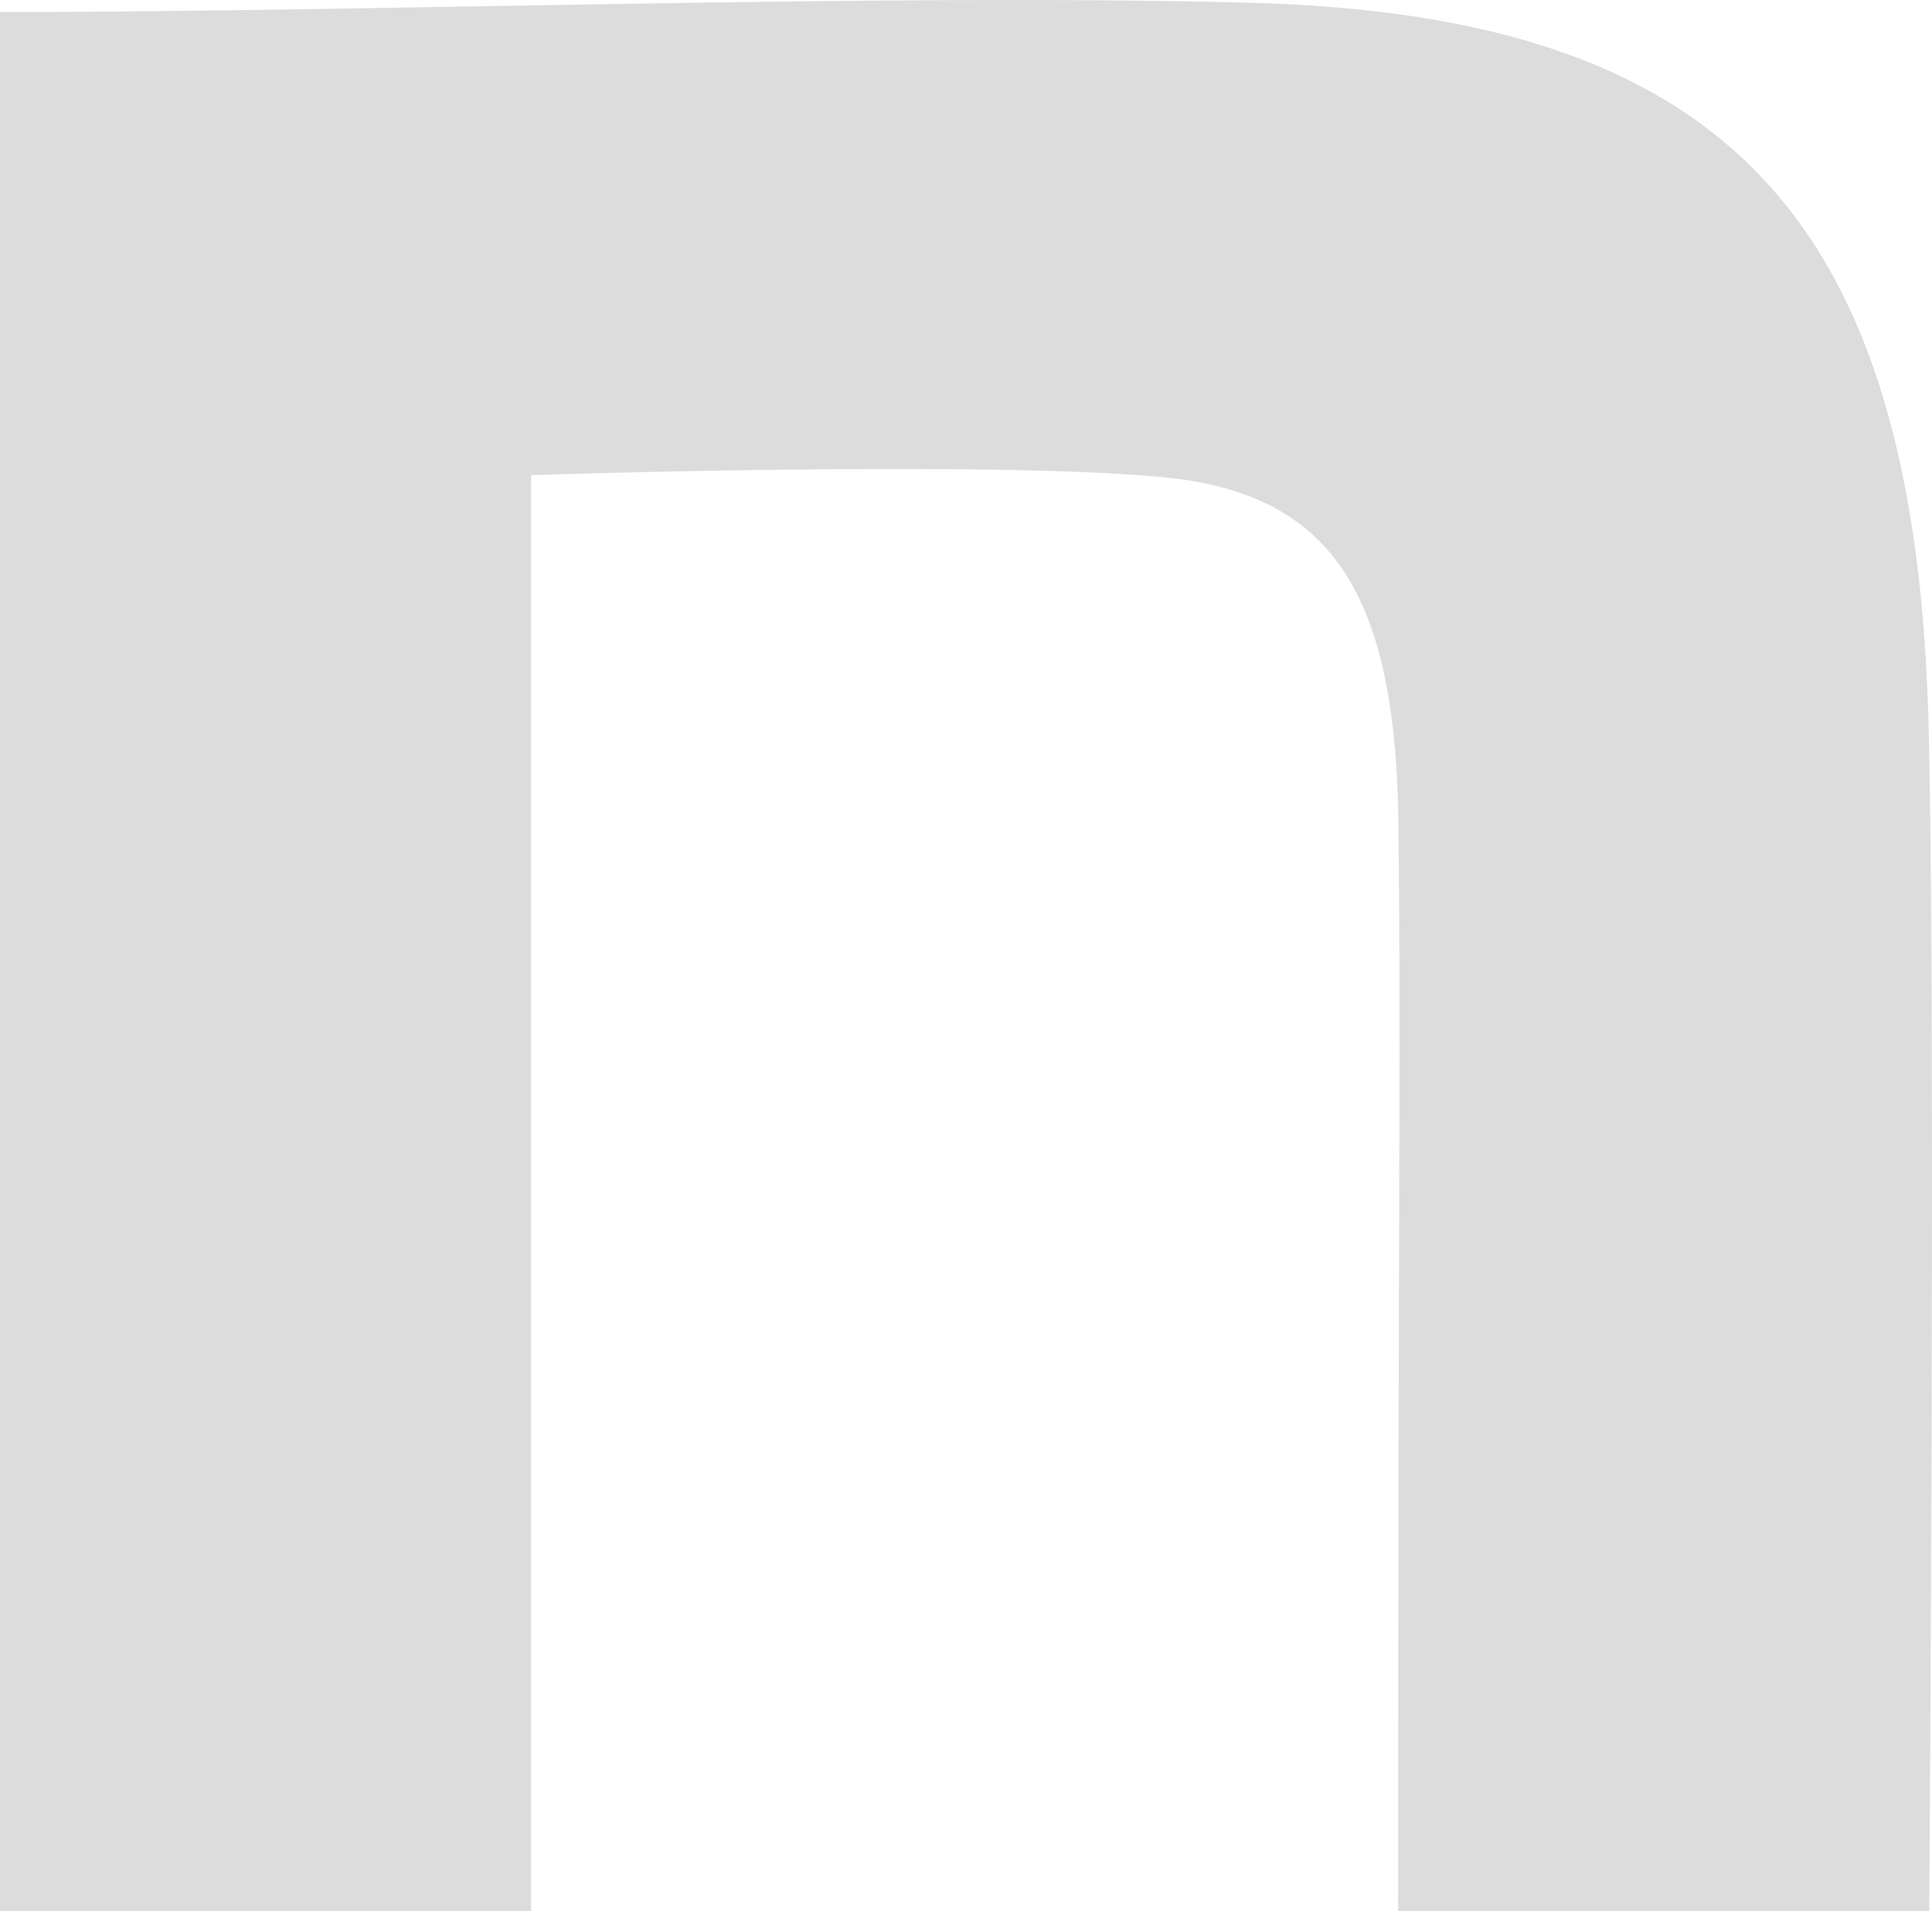 <svg xmlns="http://www.w3.org/2000/svg" width="213.857" height="211.555" viewBox="0 0 213.857 211.555">
  <path id="icon" d="M139.57,142.06c41.19,0,97.6-2.09,138.1-1.04,54.34,1.39,74.76,25.06,75.45,83.53.69,33.06,0,127.73,0,127.73H294.33c0-82.83.35-96.5,0-122.6-.69-22.97-7.25-33.92-24.9-36.01-18.69-2.09-71.07-.35-71.07-.35V352.28H139.57V142.06Z" transform="translate(-139.57 -140.725)" fill="#dcdcdc"/>
</svg>

